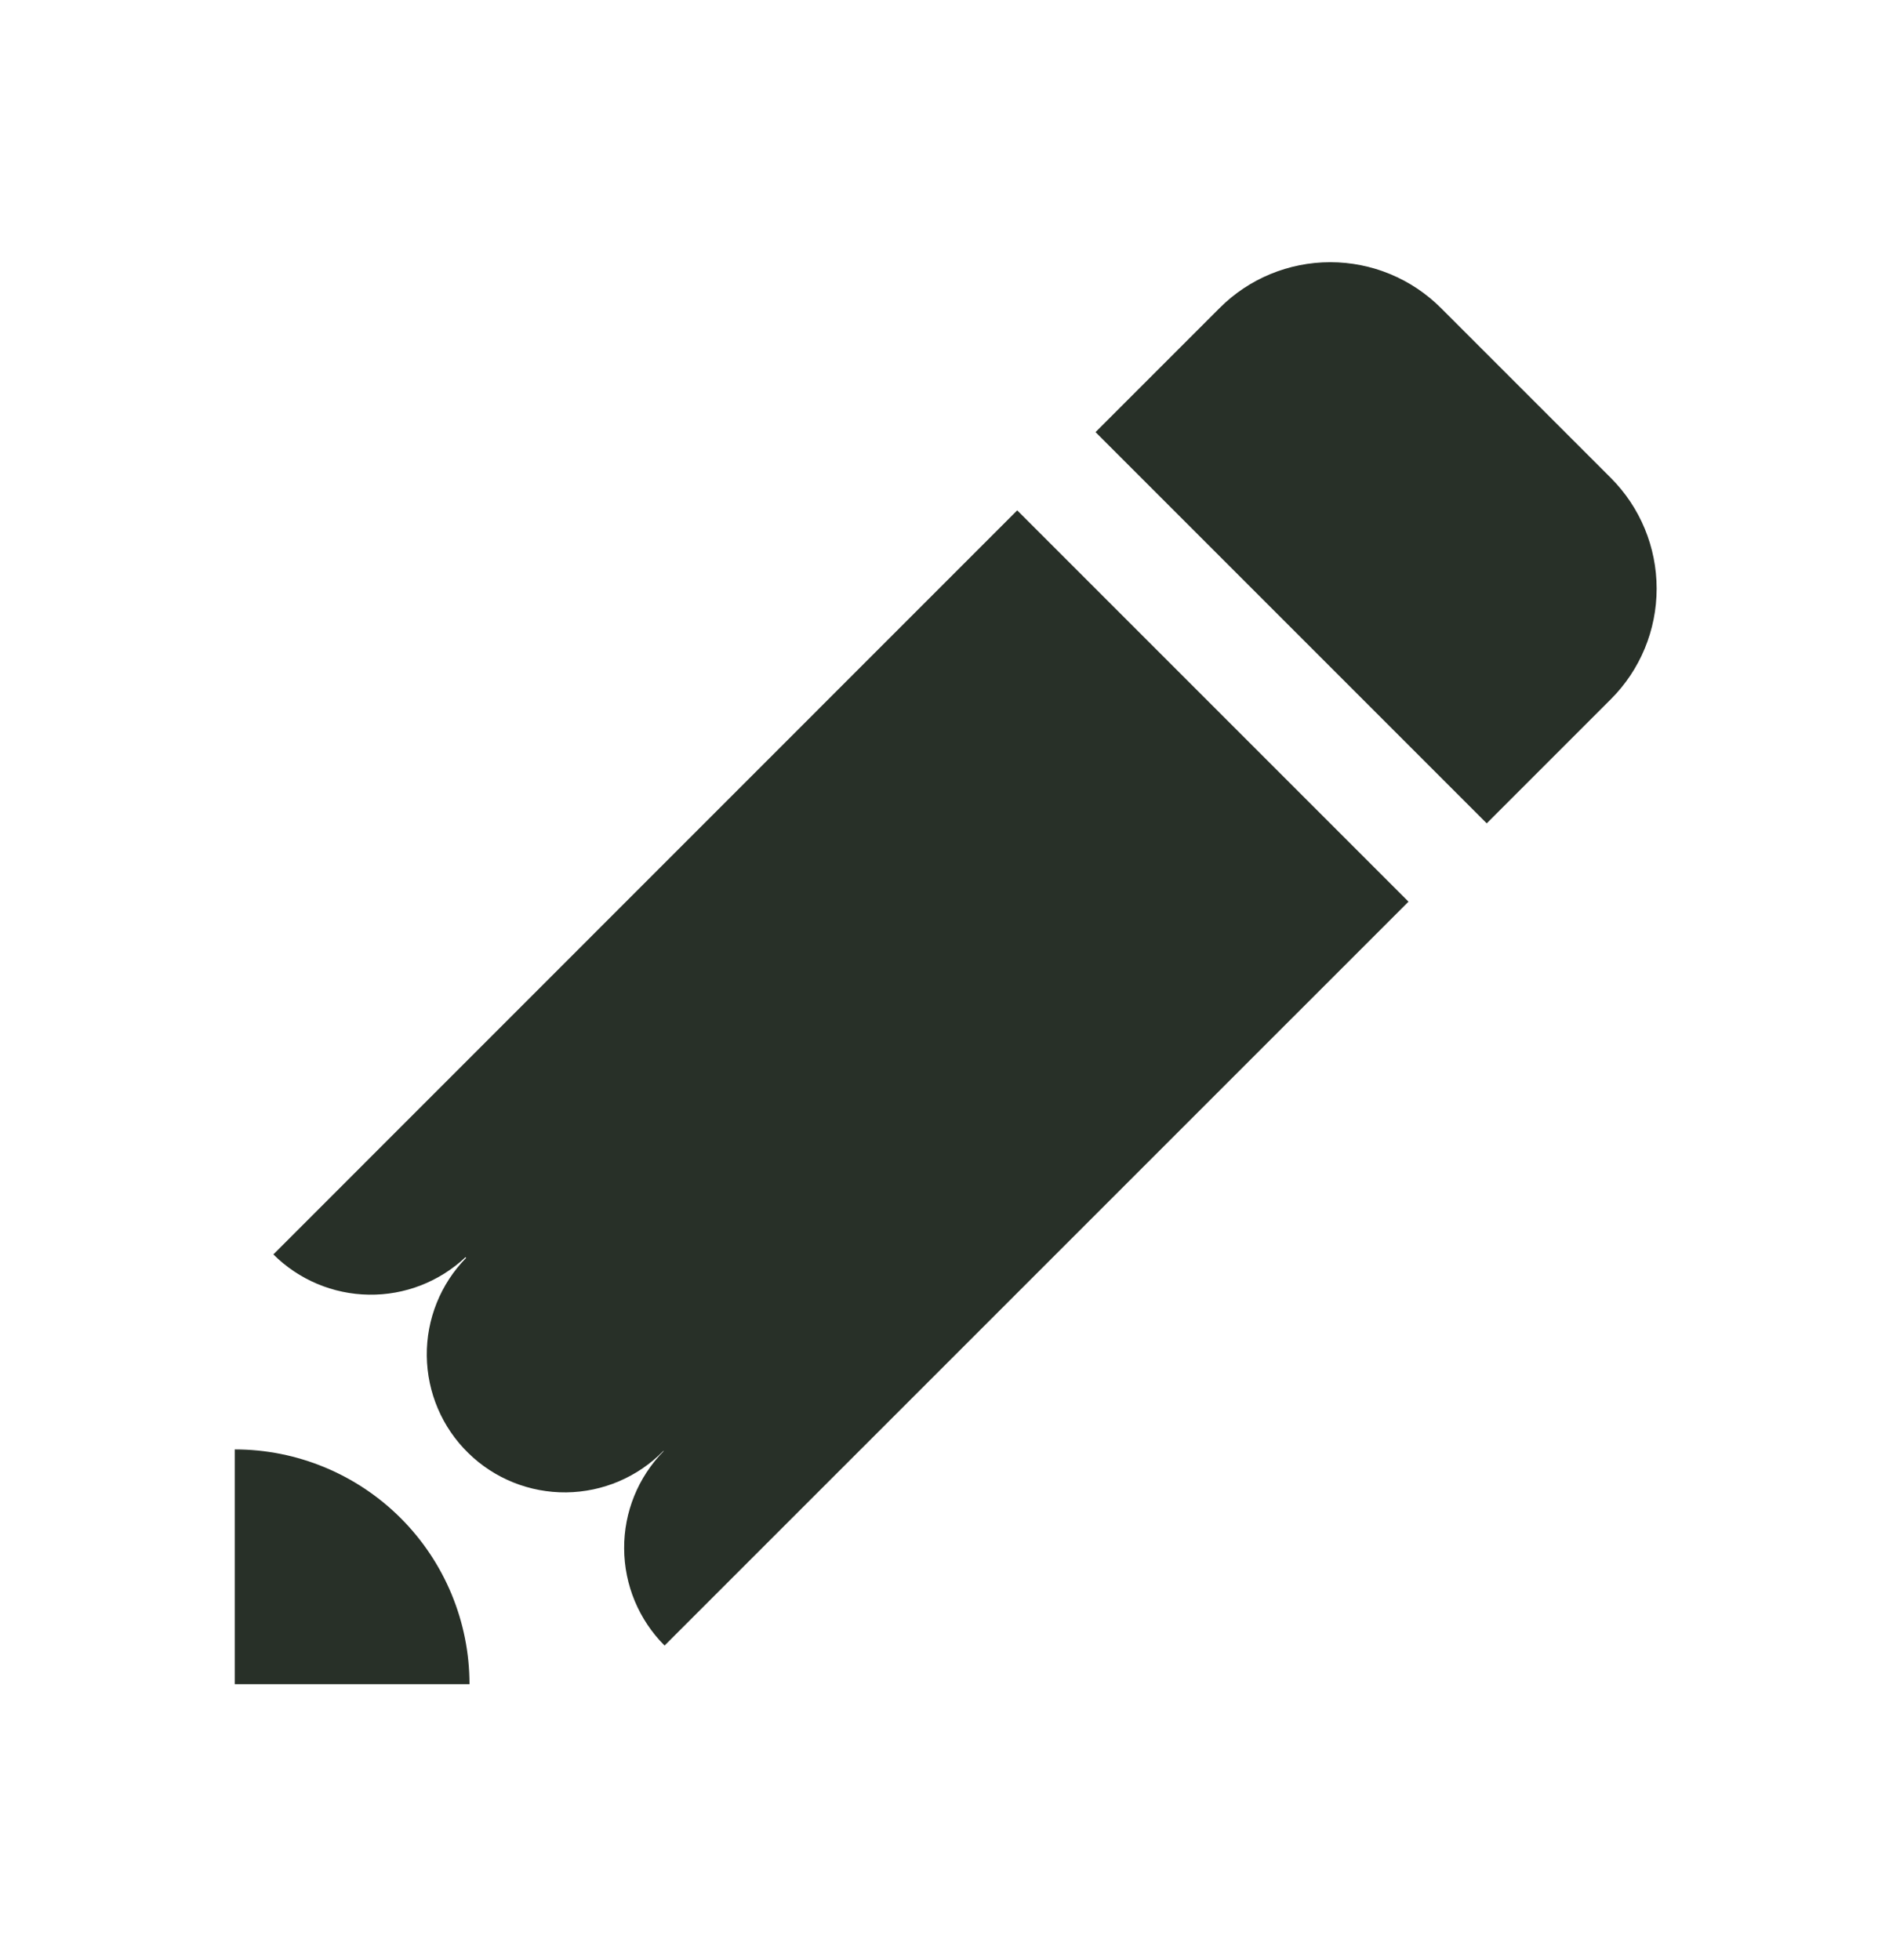 <svg width="23" height="24" viewBox="0 0 23 24" fill="none" xmlns="http://www.w3.org/2000/svg">
<path d="M12.458 6.25L17.25 11.042L8.139 20.152C7.824 19.837 7.646 19.41 7.644 18.964C7.641 18.518 7.815 18.09 8.128 17.771L8.125 17.768C7.811 18.089 7.383 18.271 6.935 18.276C6.487 18.281 6.055 18.108 5.735 17.794C5.414 17.481 5.232 17.053 5.227 16.604C5.222 16.156 5.395 15.724 5.709 15.404L5.701 15.396C5.381 15.697 4.957 15.862 4.518 15.855C4.079 15.849 3.659 15.672 3.348 15.362L12.458 6.25ZM19.728 5.853L17.647 3.772C17.287 3.412 16.8 3.211 16.292 3.211C15.783 3.211 15.296 3.412 14.937 3.772L13.417 5.292L18.208 10.083L19.728 8.563C20.088 8.204 20.289 7.717 20.289 7.208C20.289 6.7 20.088 6.213 19.728 5.853ZM2.875 17.75V20.625H5.75C5.75 19.863 5.447 19.131 4.908 18.592C4.369 18.053 3.638 17.75 2.875 17.75Z" fill="#283028"/>
</svg>
